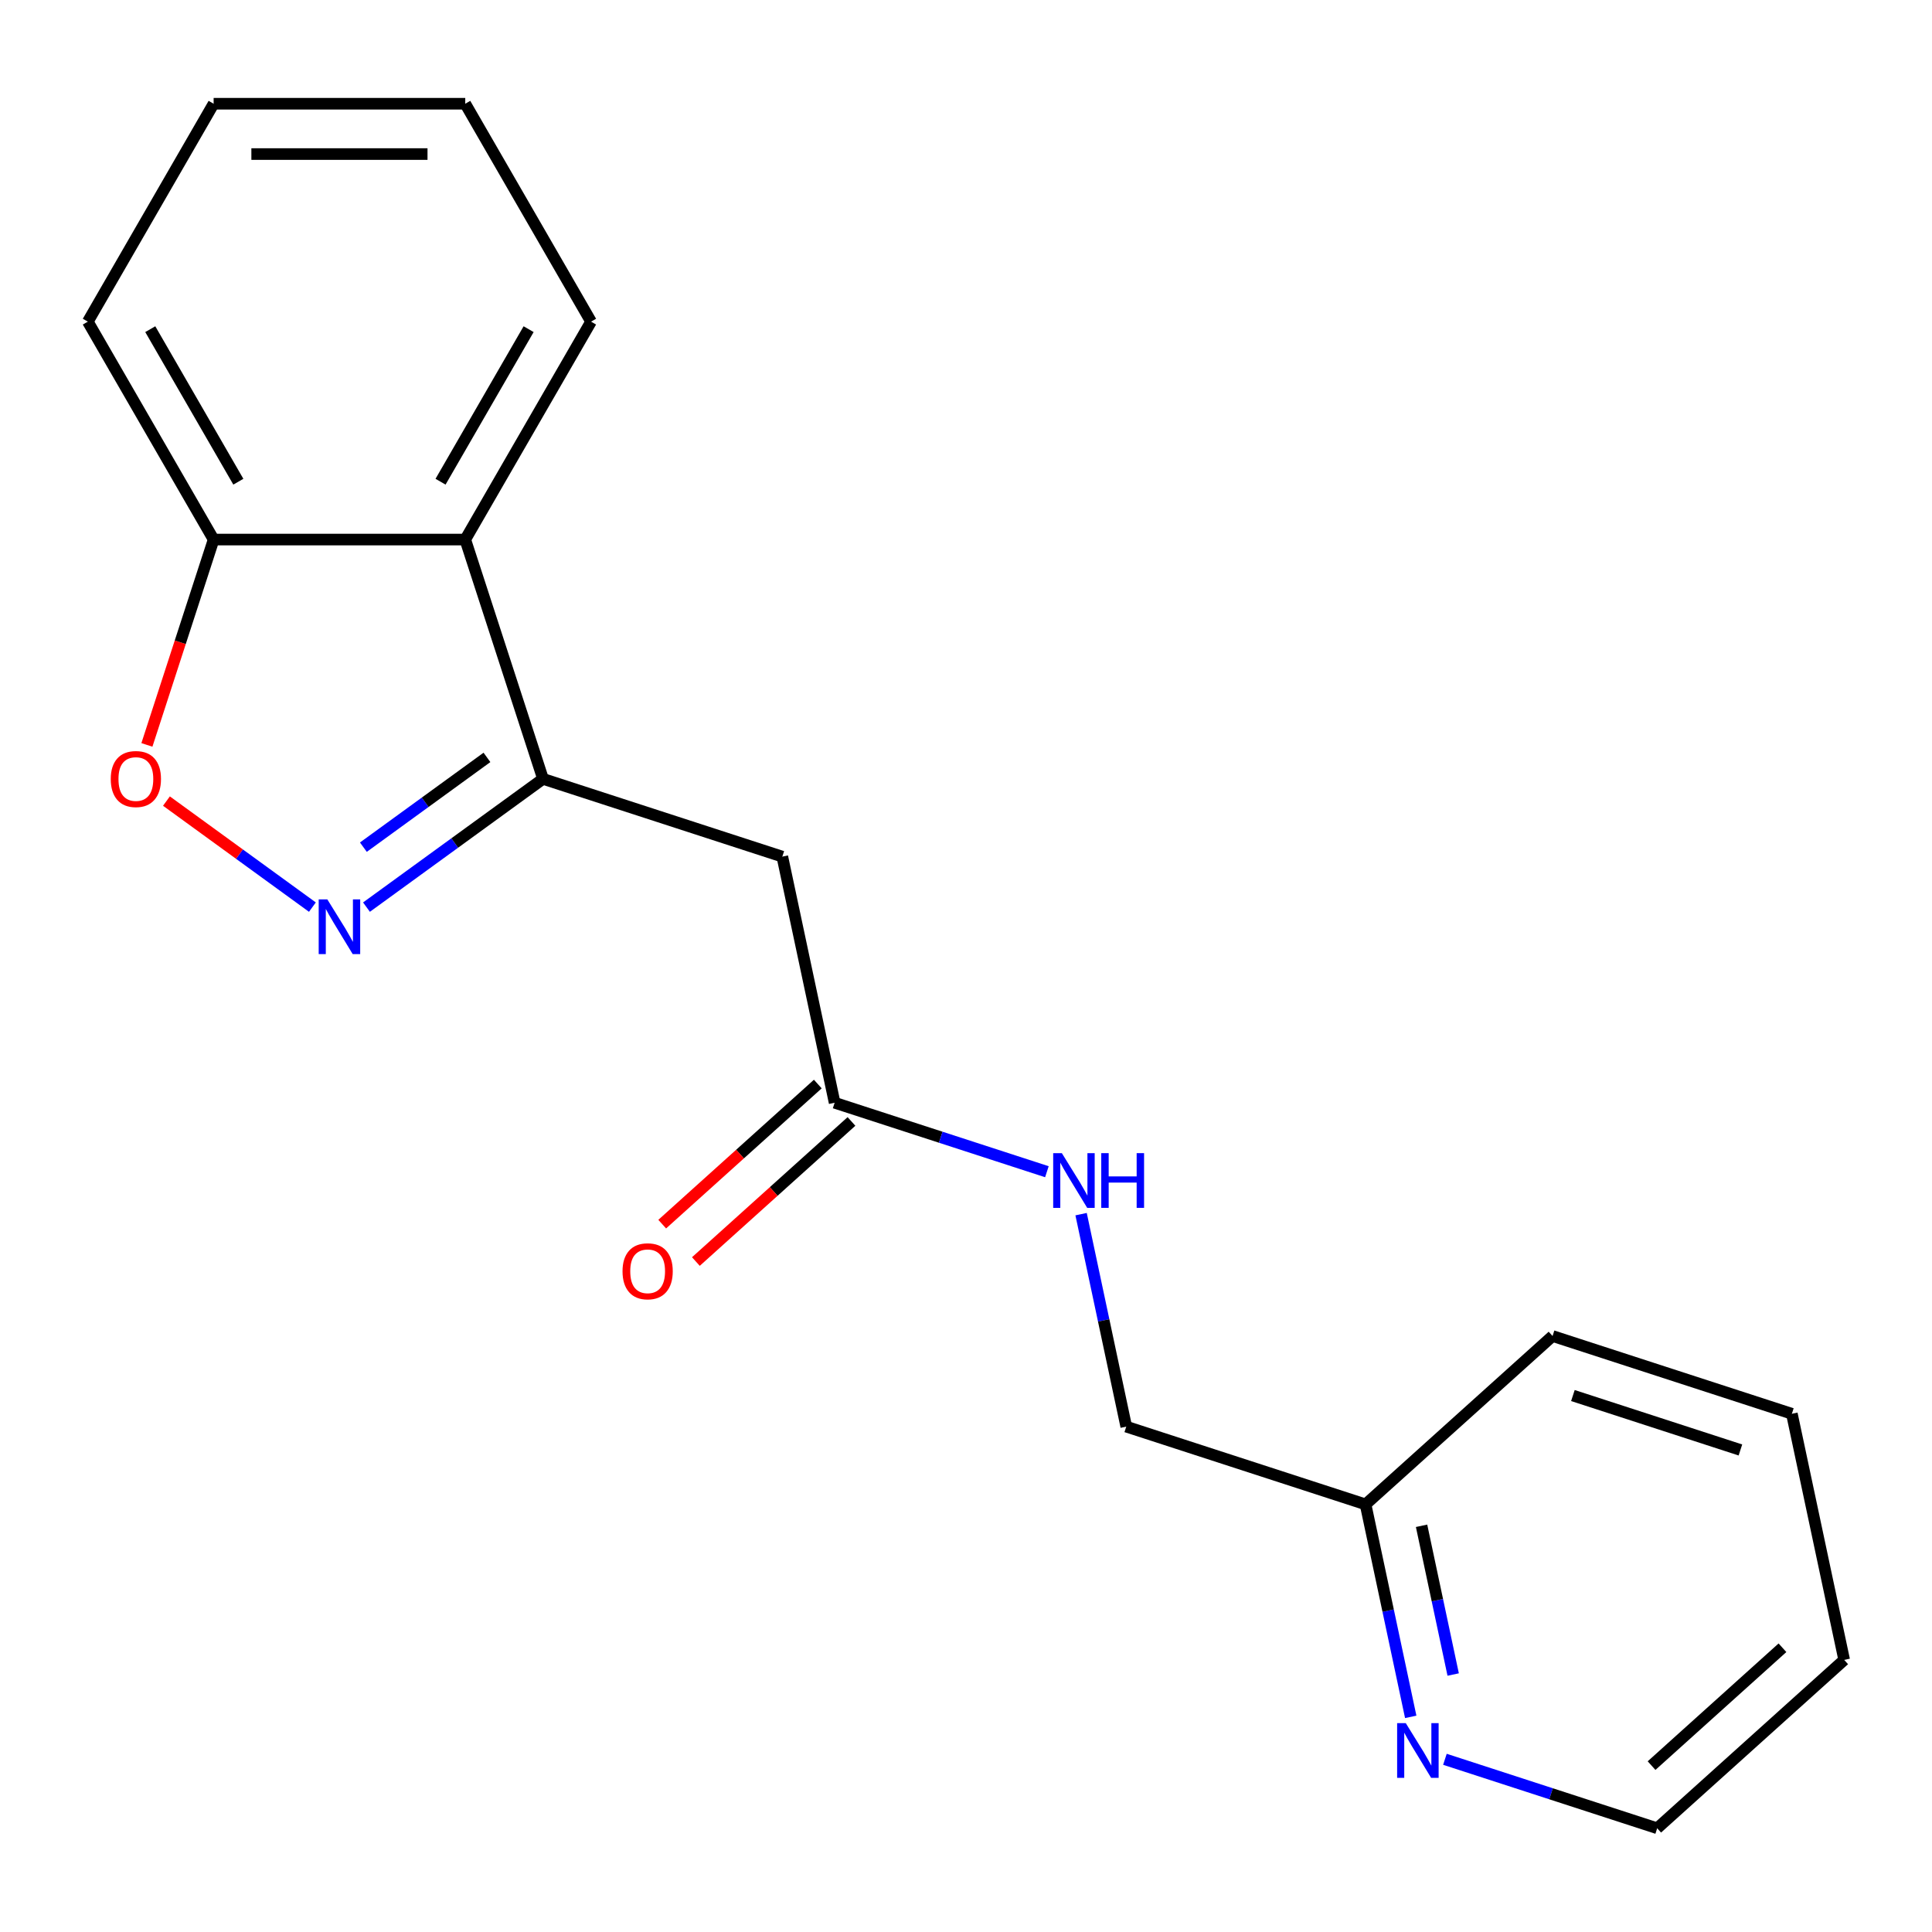 <?xml version='1.0' encoding='iso-8859-1'?>
<svg version='1.1' baseProfile='full'
              xmlns='http://www.w3.org/2000/svg'
                      xmlns:rdkit='http://www.rdkit.org/xml'
                      xmlns:xlink='http://www.w3.org/1999/xlink'
                  xml:space='preserve'
width='1000px' height='1000px' viewBox='0 0 1000 1000'>
<!-- END OF HEADER -->
<rect style='opacity:1.0;fill:#FFFFFF;stroke:none' width='1000' height='1000' x='0' y='0'> </rect>
<path class='bond-0' d='M 189.691,469.525 L 235.376,436.333' style='fill:none;fill-rule:evenodd;stroke:#0000FF;stroke-width:6px;stroke-linecap:butt;stroke-linejoin:miter;stroke-opacity:1' />
<path class='bond-0' d='M 235.376,436.333 L 281.061,403.14' style='fill:none;fill-rule:evenodd;stroke:#000000;stroke-width:6px;stroke-linecap:butt;stroke-linejoin:miter;stroke-opacity:1' />
<path class='bond-0' d='M 188.085,438.494 L 220.065,415.259' style='fill:none;fill-rule:evenodd;stroke:#0000FF;stroke-width:6px;stroke-linecap:butt;stroke-linejoin:miter;stroke-opacity:1' />
<path class='bond-0' d='M 220.065,415.259 L 252.045,392.025' style='fill:none;fill-rule:evenodd;stroke:#000000;stroke-width:6px;stroke-linecap:butt;stroke-linejoin:miter;stroke-opacity:1' />
<path class='bond-1' d='M 161.699,469.525 L 123.925,442.081' style='fill:none;fill-rule:evenodd;stroke:#0000FF;stroke-width:6px;stroke-linecap:butt;stroke-linejoin:miter;stroke-opacity:1' />
<path class='bond-1' d='M 123.925,442.081 L 86.152,414.637' style='fill:none;fill-rule:evenodd;stroke:#FF0000;stroke-width:6px;stroke-linecap:butt;stroke-linejoin:miter;stroke-opacity:1' />
<path class='bond-2' d='M 281.061,403.14 L 404.926,443.387' style='fill:none;fill-rule:evenodd;stroke:#000000;stroke-width:6px;stroke-linecap:butt;stroke-linejoin:miter;stroke-opacity:1' />
<path class='bond-3' d='M 281.061,403.14 L 240.814,279.275' style='fill:none;fill-rule:evenodd;stroke:#000000;stroke-width:6px;stroke-linecap:butt;stroke-linejoin:miter;stroke-opacity:1' />
<path class='bond-5' d='M 76.039,385.564 L 93.307,332.42' style='fill:none;fill-rule:evenodd;stroke:#FF0000;stroke-width:6px;stroke-linecap:butt;stroke-linejoin:miter;stroke-opacity:1' />
<path class='bond-5' d='M 93.307,332.42 L 110.575,279.275' style='fill:none;fill-rule:evenodd;stroke:#000000;stroke-width:6px;stroke-linecap:butt;stroke-linejoin:miter;stroke-opacity:1' />
<path class='bond-4' d='M 404.926,443.387 L 432.005,570.781' style='fill:none;fill-rule:evenodd;stroke:#000000;stroke-width:6px;stroke-linecap:butt;stroke-linejoin:miter;stroke-opacity:1' />
<path class='bond-11' d='M 240.814,279.275 L 305.934,166.484' style='fill:none;fill-rule:evenodd;stroke:#000000;stroke-width:6px;stroke-linecap:butt;stroke-linejoin:miter;stroke-opacity:1' />
<path class='bond-11' d='M 228.024,249.332 L 273.608,170.378' style='fill:none;fill-rule:evenodd;stroke:#000000;stroke-width:6px;stroke-linecap:butt;stroke-linejoin:miter;stroke-opacity:1' />
<path class='bond-19' d='M 240.814,279.275 L 110.575,279.275' style='fill:none;fill-rule:evenodd;stroke:#000000;stroke-width:6px;stroke-linecap:butt;stroke-linejoin:miter;stroke-opacity:1' />
<path class='bond-6' d='M 432.005,570.781 L 486.94,588.63' style='fill:none;fill-rule:evenodd;stroke:#000000;stroke-width:6px;stroke-linecap:butt;stroke-linejoin:miter;stroke-opacity:1' />
<path class='bond-6' d='M 486.94,588.63 L 541.874,606.479' style='fill:none;fill-rule:evenodd;stroke:#0000FF;stroke-width:6px;stroke-linecap:butt;stroke-linejoin:miter;stroke-opacity:1' />
<path class='bond-8' d='M 423.29,561.102 L 383.024,597.357' style='fill:none;fill-rule:evenodd;stroke:#000000;stroke-width:6px;stroke-linecap:butt;stroke-linejoin:miter;stroke-opacity:1' />
<path class='bond-8' d='M 383.024,597.357 L 342.759,633.612' style='fill:none;fill-rule:evenodd;stroke:#FF0000;stroke-width:6px;stroke-linecap:butt;stroke-linejoin:miter;stroke-opacity:1' />
<path class='bond-8' d='M 440.72,580.459 L 400.454,616.715' style='fill:none;fill-rule:evenodd;stroke:#000000;stroke-width:6px;stroke-linecap:butt;stroke-linejoin:miter;stroke-opacity:1' />
<path class='bond-8' d='M 400.454,616.715 L 360.188,652.97' style='fill:none;fill-rule:evenodd;stroke:#FF0000;stroke-width:6px;stroke-linecap:butt;stroke-linejoin:miter;stroke-opacity:1' />
<path class='bond-13' d='M 110.575,279.275 L 45.455,166.484' style='fill:none;fill-rule:evenodd;stroke:#000000;stroke-width:6px;stroke-linecap:butt;stroke-linejoin:miter;stroke-opacity:1' />
<path class='bond-13' d='M 123.365,249.332 L 77.781,170.378' style='fill:none;fill-rule:evenodd;stroke:#000000;stroke-width:6px;stroke-linecap:butt;stroke-linejoin:miter;stroke-opacity:1' />
<path class='bond-10' d='M 559.572,628.443 L 571.261,683.432' style='fill:none;fill-rule:evenodd;stroke:#0000FF;stroke-width:6px;stroke-linecap:butt;stroke-linejoin:miter;stroke-opacity:1' />
<path class='bond-10' d='M 571.261,683.432 L 582.949,738.421' style='fill:none;fill-rule:evenodd;stroke:#000000;stroke-width:6px;stroke-linecap:butt;stroke-linejoin:miter;stroke-opacity:1' />
<path class='bond-7' d='M 730.191,888.645 L 718.503,833.656' style='fill:none;fill-rule:evenodd;stroke:#0000FF;stroke-width:6px;stroke-linecap:butt;stroke-linejoin:miter;stroke-opacity:1' />
<path class='bond-7' d='M 718.503,833.656 L 706.814,778.667' style='fill:none;fill-rule:evenodd;stroke:#000000;stroke-width:6px;stroke-linecap:butt;stroke-linejoin:miter;stroke-opacity:1' />
<path class='bond-7' d='M 752.163,866.733 L 743.981,828.24' style='fill:none;fill-rule:evenodd;stroke:#0000FF;stroke-width:6px;stroke-linecap:butt;stroke-linejoin:miter;stroke-opacity:1' />
<path class='bond-7' d='M 743.981,828.24 L 735.8,789.748' style='fill:none;fill-rule:evenodd;stroke:#000000;stroke-width:6px;stroke-linecap:butt;stroke-linejoin:miter;stroke-opacity:1' />
<path class='bond-12' d='M 747.889,910.609 L 802.824,928.458' style='fill:none;fill-rule:evenodd;stroke:#0000FF;stroke-width:6px;stroke-linecap:butt;stroke-linejoin:miter;stroke-opacity:1' />
<path class='bond-12' d='M 802.824,928.458 L 857.758,946.307' style='fill:none;fill-rule:evenodd;stroke:#000000;stroke-width:6px;stroke-linecap:butt;stroke-linejoin:miter;stroke-opacity:1' />
<path class='bond-9' d='M 706.814,778.667 L 582.949,738.421' style='fill:none;fill-rule:evenodd;stroke:#000000;stroke-width:6px;stroke-linecap:butt;stroke-linejoin:miter;stroke-opacity:1' />
<path class='bond-14' d='M 706.814,778.667 L 803.601,691.52' style='fill:none;fill-rule:evenodd;stroke:#000000;stroke-width:6px;stroke-linecap:butt;stroke-linejoin:miter;stroke-opacity:1' />
<path class='bond-15' d='M 305.934,166.484 L 240.814,53.693' style='fill:none;fill-rule:evenodd;stroke:#000000;stroke-width:6px;stroke-linecap:butt;stroke-linejoin:miter;stroke-opacity:1' />
<path class='bond-21' d='M 857.758,946.307 L 954.545,859.16' style='fill:none;fill-rule:evenodd;stroke:#000000;stroke-width:6px;stroke-linecap:butt;stroke-linejoin:miter;stroke-opacity:1' />
<path class='bond-21' d='M 854.847,913.878 L 922.598,852.875' style='fill:none;fill-rule:evenodd;stroke:#000000;stroke-width:6px;stroke-linecap:butt;stroke-linejoin:miter;stroke-opacity:1' />
<path class='bond-17' d='M 45.455,166.484 L 110.575,53.693' style='fill:none;fill-rule:evenodd;stroke:#000000;stroke-width:6px;stroke-linecap:butt;stroke-linejoin:miter;stroke-opacity:1' />
<path class='bond-18' d='M 803.601,691.52 L 927.467,731.766' style='fill:none;fill-rule:evenodd;stroke:#000000;stroke-width:6px;stroke-linecap:butt;stroke-linejoin:miter;stroke-opacity:1' />
<path class='bond-18' d='M 814.132,722.33 L 900.838,750.502' style='fill:none;fill-rule:evenodd;stroke:#000000;stroke-width:6px;stroke-linecap:butt;stroke-linejoin:miter;stroke-opacity:1' />
<path class='bond-20' d='M 240.814,53.693 L 110.575,53.693' style='fill:none;fill-rule:evenodd;stroke:#000000;stroke-width:6px;stroke-linecap:butt;stroke-linejoin:miter;stroke-opacity:1' />
<path class='bond-20' d='M 221.278,79.74 L 130.111,79.74' style='fill:none;fill-rule:evenodd;stroke:#000000;stroke-width:6px;stroke-linecap:butt;stroke-linejoin:miter;stroke-opacity:1' />
<path class='bond-16' d='M 954.545,859.16 L 927.467,731.766' style='fill:none;fill-rule:evenodd;stroke:#000000;stroke-width:6px;stroke-linecap:butt;stroke-linejoin:miter;stroke-opacity:1' />
<path  class='atom-0' d='M 169.435 465.533
L 178.715 480.533
Q 179.635 482.013, 181.115 484.693
Q 182.595 487.373, 182.675 487.533
L 182.675 465.533
L 186.435 465.533
L 186.435 493.853
L 182.555 493.853
L 172.595 477.453
Q 171.435 475.533, 170.195 473.333
Q 168.995 471.133, 168.635 470.453
L 168.635 493.853
L 164.955 493.853
L 164.955 465.533
L 169.435 465.533
' fill='#0000FF'/>
<path  class='atom-2' d='M 57.328 403.22
Q 57.328 396.42, 60.688 392.62
Q 64.048 388.82, 70.328 388.82
Q 76.608 388.82, 79.968 392.62
Q 83.328 396.42, 83.328 403.22
Q 83.328 410.1, 79.928 414.02
Q 76.528 417.9, 70.328 417.9
Q 64.088 417.9, 60.688 414.02
Q 57.328 410.14, 57.328 403.22
M 70.328 414.7
Q 74.648 414.7, 76.968 411.82
Q 79.328 408.9, 79.328 403.22
Q 79.328 397.66, 76.968 394.86
Q 74.648 392.02, 70.328 392.02
Q 66.008 392.02, 63.648 394.82
Q 61.328 397.62, 61.328 403.22
Q 61.328 408.94, 63.648 411.82
Q 66.008 414.7, 70.328 414.7
' fill='#FF0000'/>
<path  class='atom-7' d='M 549.61 596.867
L 558.89 611.867
Q 559.81 613.347, 561.29 616.027
Q 562.77 618.707, 562.85 618.867
L 562.85 596.867
L 566.61 596.867
L 566.61 625.187
L 562.73 625.187
L 552.77 608.787
Q 551.61 606.867, 550.37 604.667
Q 549.17 602.467, 548.81 601.787
L 548.81 625.187
L 545.13 625.187
L 545.13 596.867
L 549.61 596.867
' fill='#0000FF'/>
<path  class='atom-7' d='M 570.01 596.867
L 573.85 596.867
L 573.85 608.907
L 588.33 608.907
L 588.33 596.867
L 592.17 596.867
L 592.17 625.187
L 588.33 625.187
L 588.33 612.107
L 573.85 612.107
L 573.85 625.187
L 570.01 625.187
L 570.01 596.867
' fill='#0000FF'/>
<path  class='atom-8' d='M 727.633 891.901
L 736.913 906.901
Q 737.833 908.381, 739.313 911.061
Q 740.793 913.741, 740.873 913.901
L 740.873 891.901
L 744.633 891.901
L 744.633 920.221
L 740.753 920.221
L 730.793 903.821
Q 729.633 901.901, 728.393 899.701
Q 727.193 897.501, 726.833 896.821
L 726.833 920.221
L 723.153 920.221
L 723.153 891.901
L 727.633 891.901
' fill='#0000FF'/>
<path  class='atom-9' d='M 322.218 658.008
Q 322.218 651.208, 325.578 647.408
Q 328.938 643.608, 335.218 643.608
Q 341.498 643.608, 344.858 647.408
Q 348.218 651.208, 348.218 658.008
Q 348.218 664.888, 344.818 668.808
Q 341.418 672.688, 335.218 672.688
Q 328.978 672.688, 325.578 668.808
Q 322.218 664.928, 322.218 658.008
M 335.218 669.488
Q 339.538 669.488, 341.858 666.608
Q 344.218 663.688, 344.218 658.008
Q 344.218 652.448, 341.858 649.648
Q 339.538 646.808, 335.218 646.808
Q 330.898 646.808, 328.538 649.608
Q 326.218 652.408, 326.218 658.008
Q 326.218 663.728, 328.538 666.608
Q 330.898 669.488, 335.218 669.488
' fill='#FF0000'/>
</svg>
